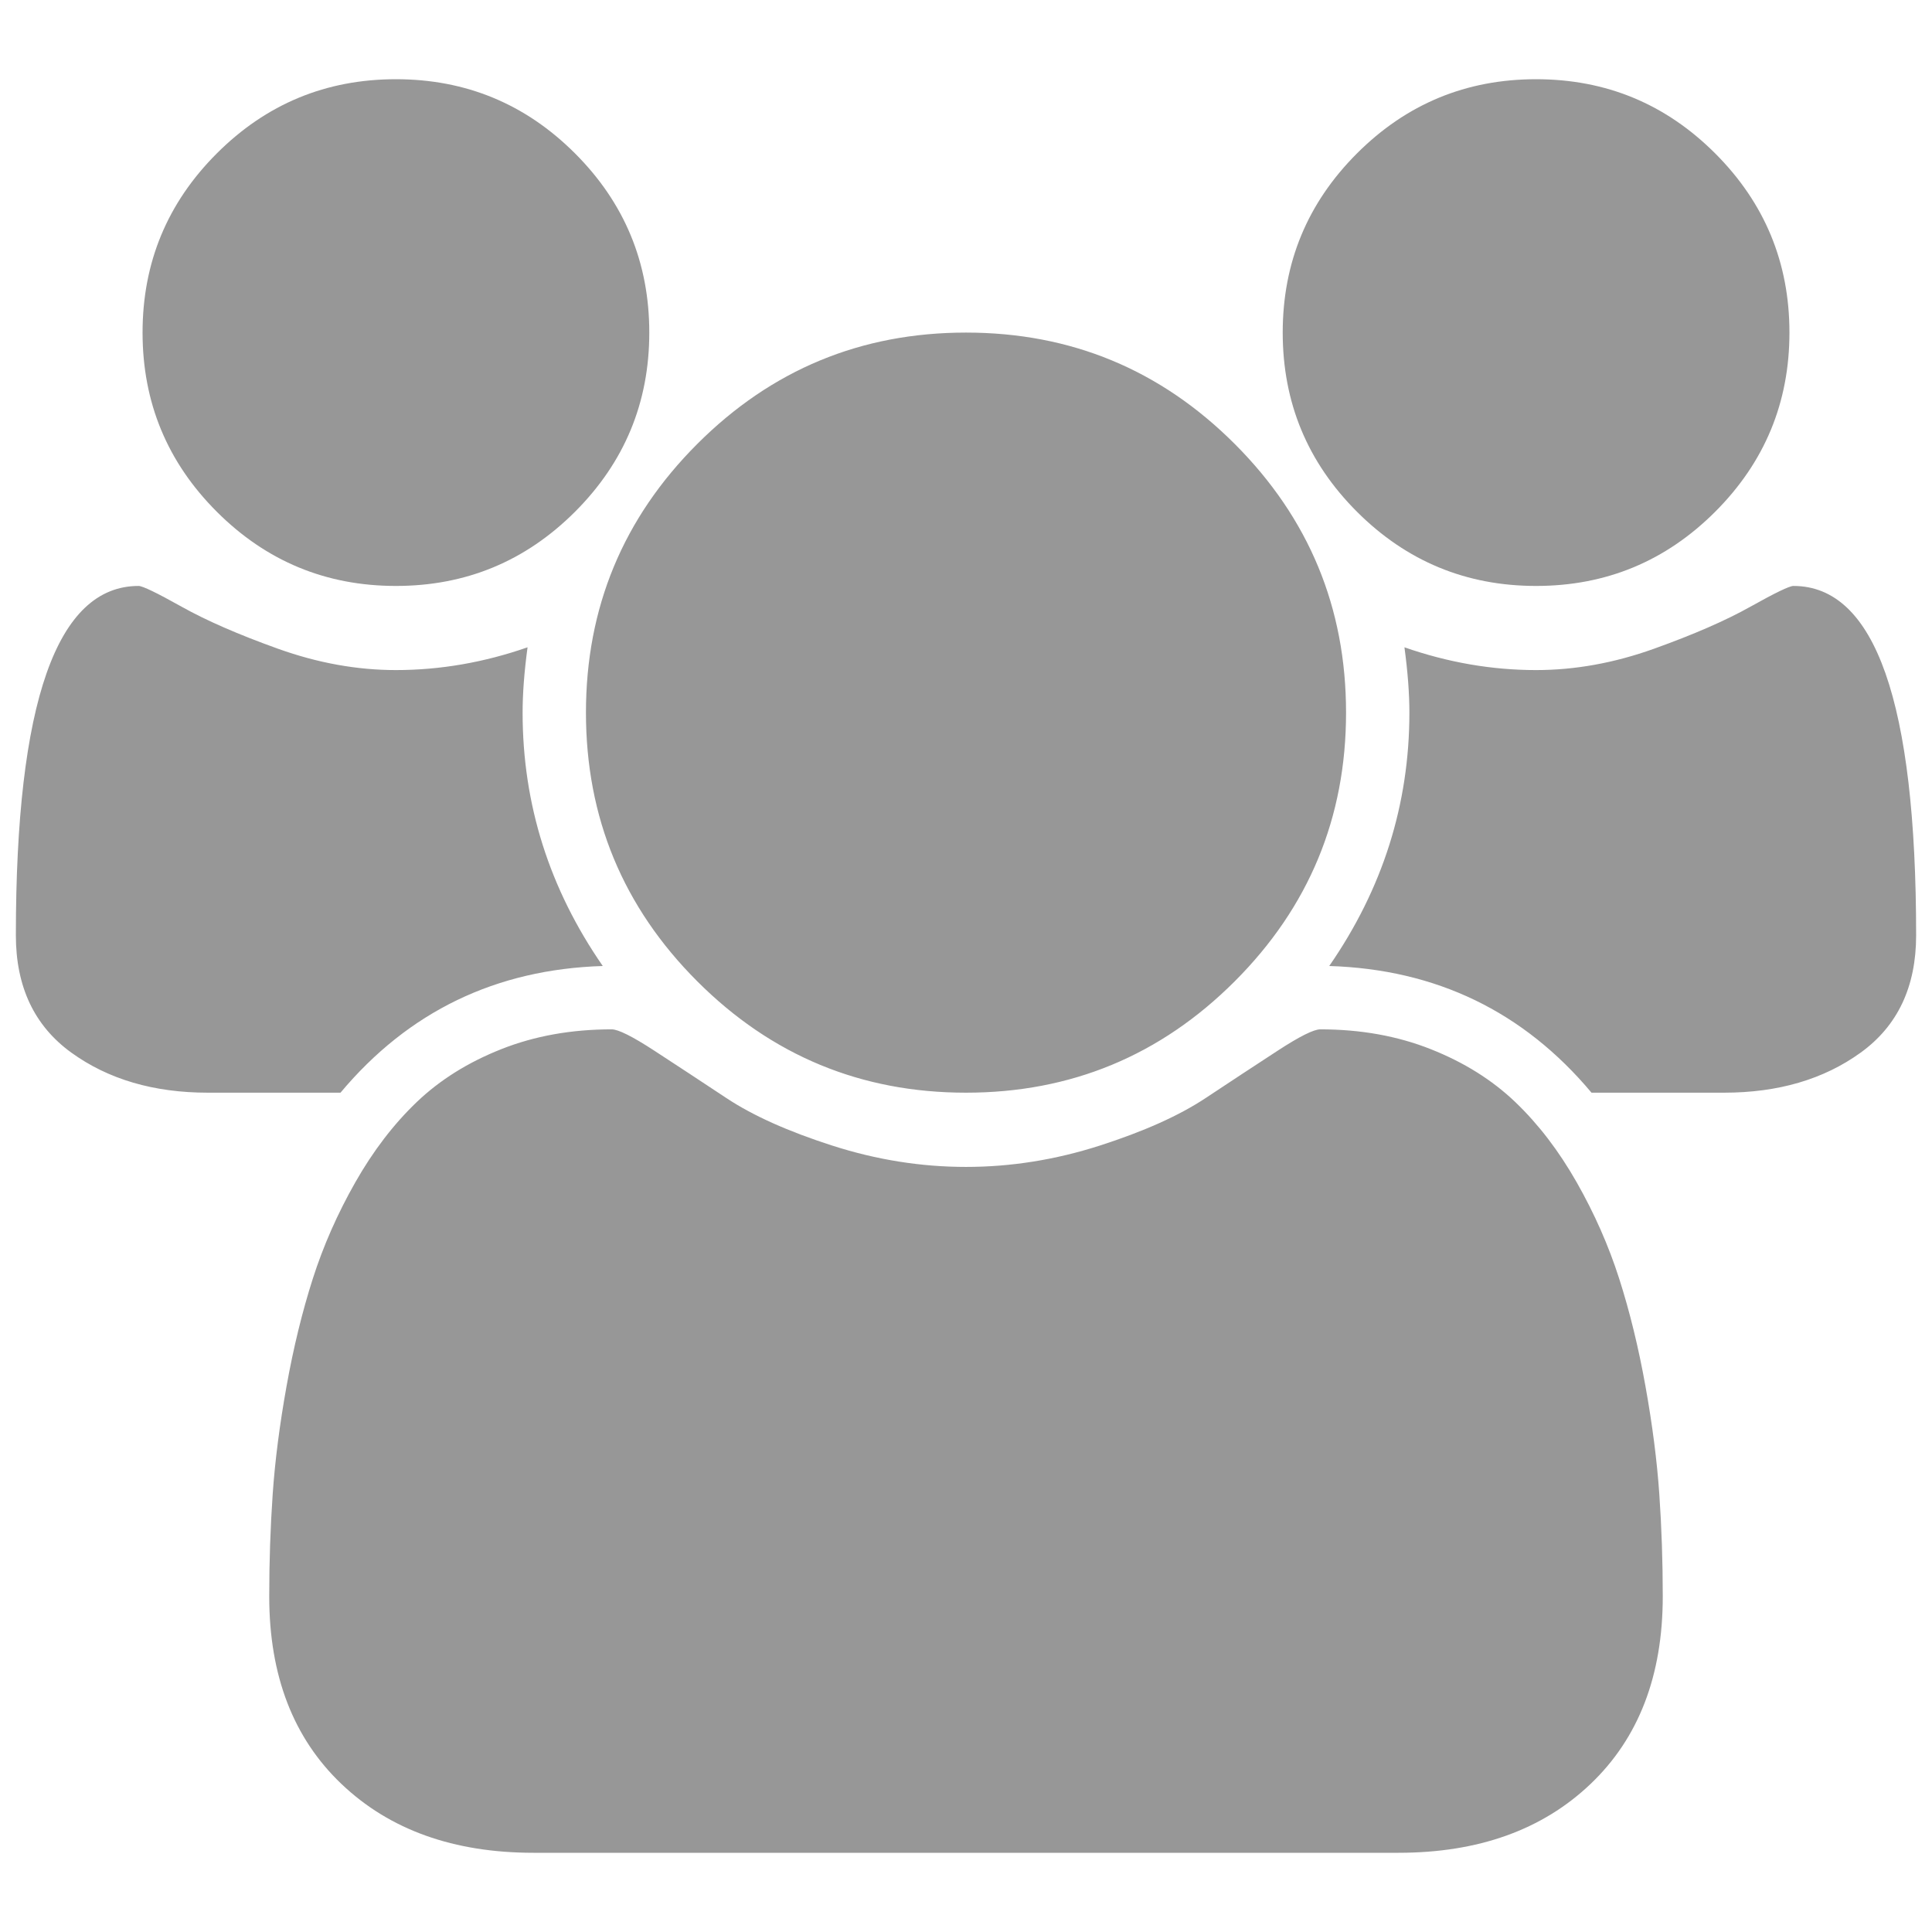 <svg xmlns="http://www.w3.org/2000/svg"  x="0px" y="0px"
	 width="1792px" height="1792px" viewBox="0 0 1792 1792" enable-background="new 0 0 1792 1792" xml:space="preserve">
<path fill="#979797" d="M559.094,896c-99.144,3.06-180.234,42.229-243.27,117.504H192.812c-50.184,0-92.412-12.394-126.684-37.179
	C31.856,951.539,14.72,915.279,14.72,867.542c0-216.037,37.944-324.054,113.832-324.054c3.672,0,16.983,6.426,39.933,19.278
	c22.95,12.852,52.785,25.857,89.505,39.015c36.72,13.158,73.133,19.737,109.242,19.737c41.004,0,81.702-7.039,122.094-21.114
	c-3.06,22.643-4.59,42.839-4.59,60.588C484.736,746.06,509.522,824.396,559.094,896z M1542.271,1480.766
	c0,73.44-22.337,131.427-67.013,173.961c-44.677,42.534-104.04,63.802-178.093,63.802H494.834
	c-74.052,0-133.416-21.268-178.092-63.802s-67.014-100.521-67.014-173.961c0-32.437,1.071-64.107,3.213-95.013
	c2.143-30.906,6.426-64.26,12.852-100.063c6.426-35.801,14.536-69.003,24.327-99.602c9.792-30.602,22.95-60.437,39.474-89.506
	c16.523-29.07,35.496-53.856,56.916-74.358c21.42-20.502,47.583-36.873,78.489-49.113c30.906-12.239,65.025-18.359,102.357-18.359
	c6.12,0,19.278,6.579,39.474,19.737c20.196,13.157,42.534,27.846,67.014,44.064c24.48,16.217,57.222,30.904,98.226,44.063
	c41.004,13.159,82.314,19.738,123.93,19.738c41.616,0,82.926-6.579,123.93-19.738c41.005-13.158,73.746-27.846,98.227-44.063
	c24.48-16.219,46.818-30.907,67.014-44.064c20.196-13.158,33.354-19.737,39.475-19.737c37.332,0,71.45,6.12,102.356,18.359
	c30.906,12.24,57.069,28.611,78.489,49.113s40.392,45.288,56.916,74.358c16.523,29.069,29.681,58.904,39.474,89.506
	c9.793,30.599,17.901,63.801,24.327,99.602c6.427,35.803,10.711,69.156,12.853,100.063
	C1541.201,1416.658,1542.271,1448.329,1542.271,1480.766z M602.24,308.48c0,64.872-22.95,120.258-68.85,166.158
	c-45.9,45.9-101.287,68.85-166.158,68.85c-64.872,0-120.258-22.95-166.158-68.85c-45.9-45.9-68.85-101.286-68.85-166.158
	c0-64.872,22.95-120.258,68.85-166.158c45.9-45.9,101.286-68.85,166.158-68.85c64.872,0,120.258,22.95,166.158,68.85
	C579.29,188.222,602.24,243.608,602.24,308.48z M1248.512,660.992c0,97.308-34.425,180.387-103.275,249.237
	c-68.85,68.85-151.928,103.274-249.236,103.274c-97.308,0-180.387-34.425-249.237-103.274
	c-68.85-68.85-103.275-151.93-103.275-249.237c0-97.308,34.425-180.387,103.275-249.237C715.613,342.905,798.692,308.48,896,308.48
	c97.309,0,180.387,34.425,249.236,103.275C1214.087,480.605,1248.512,563.684,1248.512,660.992z M1777.28,867.542
	c0,47.736-17.136,83.997-51.409,108.783c-34.272,24.785-76.498,37.179-126.683,37.179h-123.013
	C1413.14,938.229,1332.05,899.06,1232.906,896c49.572-71.604,74.358-149.94,74.358-235.008c0-17.749-1.53-37.945-4.591-60.588
	c40.392,14.075,81.09,21.114,122.095,21.114c36.107,0,72.521-6.58,109.241-19.737c36.721-13.158,66.556-26.163,89.505-39.015
	c22.95-12.852,36.261-19.278,39.934-19.278C1739.336,543.488,1777.28,651.506,1777.28,867.542z M1659.775,308.48
	c0,64.872-22.949,120.258-68.85,166.158c-45.9,45.9-101.286,68.85-166.157,68.85c-64.873,0-120.259-22.95-166.158-68.85
	c-45.9-45.9-68.851-101.286-68.851-166.158c0-64.872,22.95-120.258,68.851-166.158c45.899-45.9,101.285-68.85,166.158-68.85
	c64.871,0,120.257,22.95,166.157,68.85C1636.826,188.222,1659.775,243.608,1659.775,308.48z"/>
</svg>
